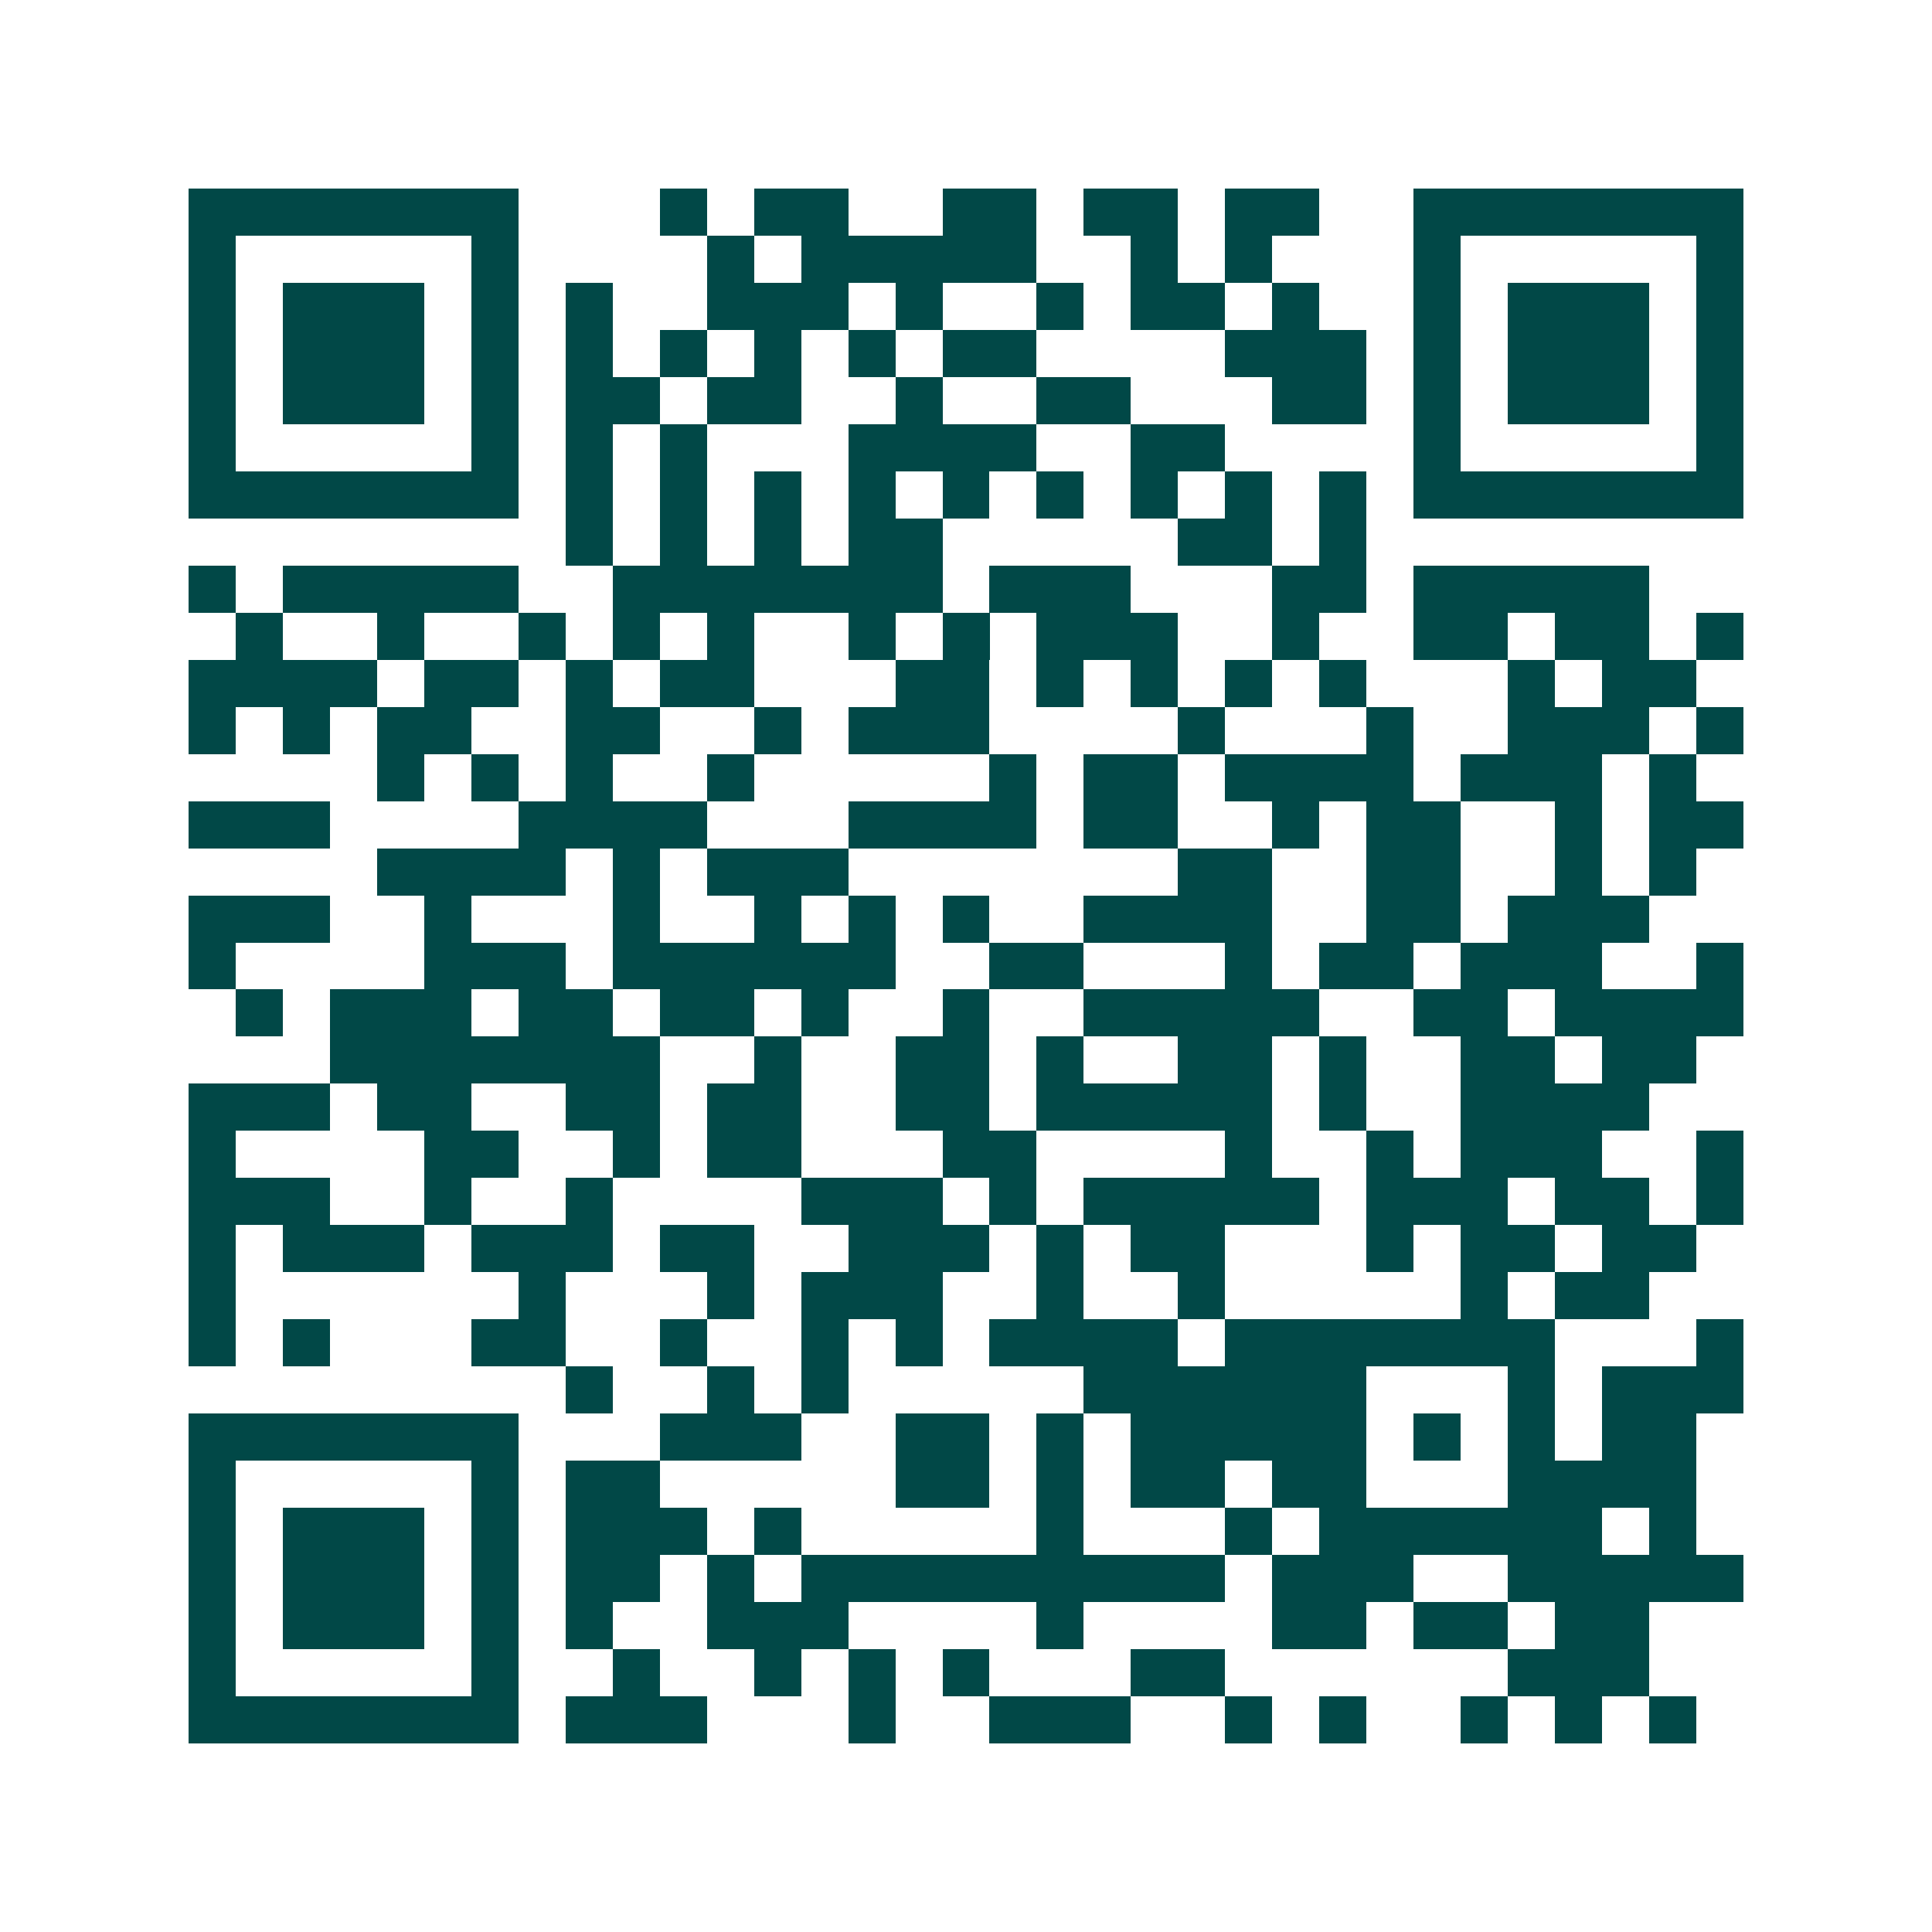 <svg xmlns="http://www.w3.org/2000/svg" width="200" height="200" viewBox="0 0 41 41" shape-rendering="crispEdges"><path fill="#ffffff" d="M0 0h41v41H0z"/><path stroke="#014847" d="M4 4.5h7m3 0h1m1 0h2m2 0h2m1 0h2m1 0h2m2 0h7M4 5.5h1m5 0h1m4 0h1m1 0h5m2 0h1m1 0h1m3 0h1m5 0h1M4 6.5h1m1 0h3m1 0h1m1 0h1m2 0h3m1 0h1m2 0h1m1 0h2m1 0h1m2 0h1m1 0h3m1 0h1M4 7.5h1m1 0h3m1 0h1m1 0h1m1 0h1m1 0h1m1 0h1m1 0h2m4 0h3m1 0h1m1 0h3m1 0h1M4 8.5h1m1 0h3m1 0h1m1 0h2m1 0h2m2 0h1m2 0h2m3 0h2m1 0h1m1 0h3m1 0h1M4 9.5h1m5 0h1m1 0h1m1 0h1m3 0h4m2 0h2m4 0h1m5 0h1M4 10.5h7m1 0h1m1 0h1m1 0h1m1 0h1m1 0h1m1 0h1m1 0h1m1 0h1m1 0h1m1 0h7M12 11.5h1m1 0h1m1 0h1m1 0h2m5 0h2m1 0h1M4 12.5h1m1 0h5m2 0h7m1 0h3m3 0h2m1 0h5M5 13.5h1m2 0h1m2 0h1m1 0h1m1 0h1m2 0h1m1 0h1m1 0h3m2 0h1m2 0h2m1 0h2m1 0h1M4 14.5h4m1 0h2m1 0h1m1 0h2m3 0h2m1 0h1m1 0h1m1 0h1m1 0h1m3 0h1m1 0h2M4 15.5h1m1 0h1m1 0h2m2 0h2m2 0h1m1 0h3m4 0h1m3 0h1m2 0h3m1 0h1M8 16.5h1m1 0h1m1 0h1m2 0h1m5 0h1m1 0h2m1 0h4m1 0h3m1 0h1M4 17.5h3m4 0h4m3 0h4m1 0h2m2 0h1m1 0h2m2 0h1m1 0h2M8 18.5h4m1 0h1m1 0h3m7 0h2m2 0h2m2 0h1m1 0h1M4 19.5h3m2 0h1m3 0h1m2 0h1m1 0h1m1 0h1m2 0h4m2 0h2m1 0h3M4 20.5h1m4 0h3m1 0h6m2 0h2m3 0h1m1 0h2m1 0h3m2 0h1M5 21.5h1m1 0h3m1 0h2m1 0h2m1 0h1m2 0h1m2 0h5m2 0h2m1 0h4M7 22.5h7m2 0h1m2 0h2m1 0h1m2 0h2m1 0h1m2 0h2m1 0h2M4 23.5h3m1 0h2m2 0h2m1 0h2m2 0h2m1 0h5m1 0h1m2 0h4M4 24.5h1m4 0h2m2 0h1m1 0h2m3 0h2m4 0h1m2 0h1m1 0h3m2 0h1M4 25.5h3m2 0h1m2 0h1m4 0h3m1 0h1m1 0h5m1 0h3m1 0h2m1 0h1M4 26.5h1m1 0h3m1 0h3m1 0h2m2 0h3m1 0h1m1 0h2m3 0h1m1 0h2m1 0h2M4 27.5h1m6 0h1m3 0h1m1 0h3m2 0h1m2 0h1m5 0h1m1 0h2M4 28.5h1m1 0h1m3 0h2m2 0h1m2 0h1m1 0h1m1 0h4m1 0h7m3 0h1M12 29.5h1m2 0h1m1 0h1m5 0h6m3 0h1m1 0h3M4 30.5h7m3 0h3m2 0h2m1 0h1m1 0h5m1 0h1m1 0h1m1 0h2M4 31.5h1m5 0h1m1 0h2m5 0h2m1 0h1m1 0h2m1 0h2m3 0h4M4 32.5h1m1 0h3m1 0h1m1 0h3m1 0h1m5 0h1m3 0h1m1 0h6m1 0h1M4 33.5h1m1 0h3m1 0h1m1 0h2m1 0h1m1 0h9m1 0h3m2 0h5M4 34.5h1m1 0h3m1 0h1m1 0h1m2 0h3m4 0h1m4 0h2m1 0h2m1 0h2M4 35.5h1m5 0h1m2 0h1m2 0h1m1 0h1m1 0h1m3 0h2m6 0h3M4 36.5h7m1 0h3m3 0h1m2 0h3m2 0h1m1 0h1m2 0h1m1 0h1m1 0h1"/></svg>
